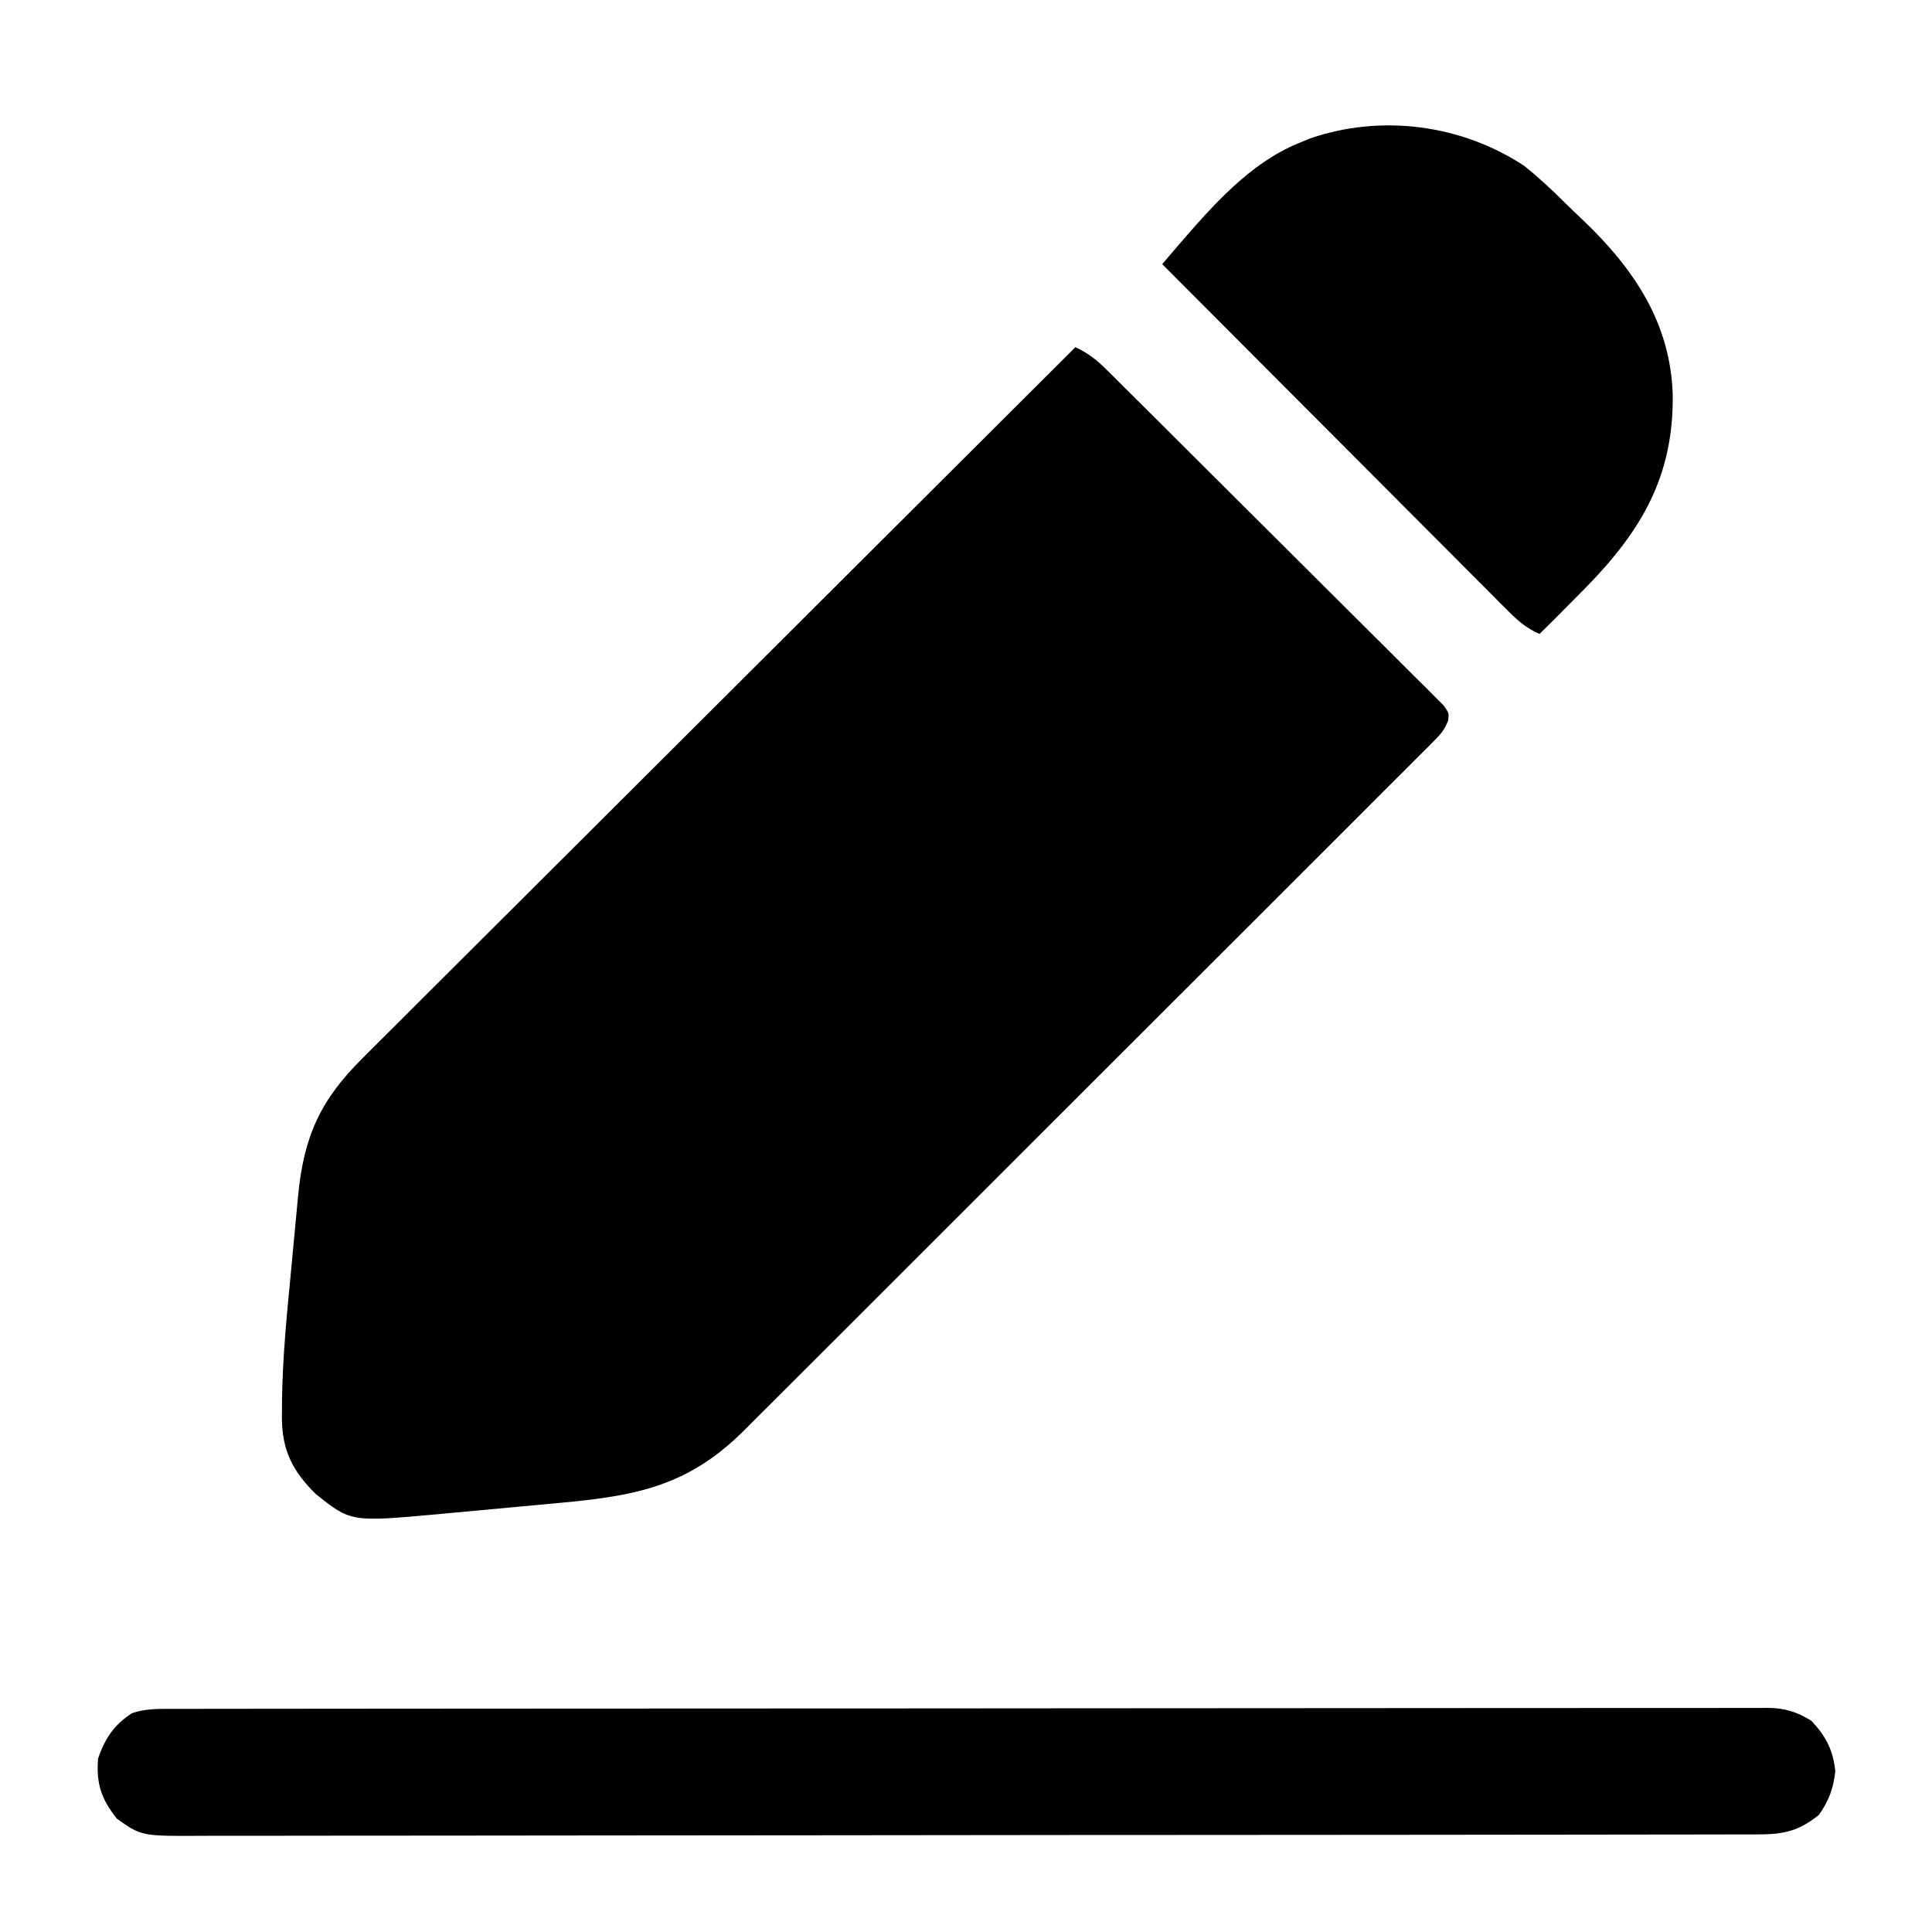 <?xml version="1.0" encoding="UTF-8"?>
<svg version="1.1" xmlns="http://www.w3.org/2000/svg" width="512" height="512">
<path d="M0 0 C3.288 1.564 5.5 3.244 8.094 5.82 C9.304 7.015 9.304 7.015 10.538 8.233 C11.851 9.545 11.851 9.545 13.191 10.884 C14.119 11.805 15.048 12.725 16.005 13.674 C18.549 16.195 21.086 18.724 23.622 21.254 C25.205 22.834 26.79 24.413 28.376 25.991 C33.904 31.495 39.427 37.005 44.945 42.52 C50.093 47.664 55.255 52.796 60.422 57.921 C64.856 62.321 69.281 66.73 73.699 71.147 C76.338 73.785 78.981 76.42 81.634 79.045 C84.589 81.968 87.523 84.911 90.456 87.857 C91.342 88.728 92.228 89.599 93.14 90.496 C93.932 91.298 94.724 92.1 95.541 92.926 C96.237 93.62 96.933 94.314 97.651 95.03 C99 97 99 97 98.778 98.906 C97.861 101.375 96.761 102.614 94.901 104.474 C94.235 105.147 93.569 105.82 92.883 106.514 C92.144 107.245 91.406 107.976 90.645 108.73 C89.865 109.513 89.086 110.296 88.283 111.103 C85.659 113.737 83.024 116.36 80.388 118.984 C78.509 120.866 76.63 122.748 74.752 124.631 C70.171 129.222 65.582 133.804 60.99 138.384 C55.641 143.72 50.299 149.063 44.958 154.407 C35.422 163.945 25.88 173.476 16.333 183.003 C7.076 192.241 -2.175 201.485 -11.42 210.736 C-21.487 220.809 -31.558 230.879 -41.634 240.944 C-42.709 242.018 -43.785 243.093 -44.861 244.168 C-45.39 244.696 -45.92 245.225 -46.465 245.77 C-50.187 249.488 -53.908 253.209 -57.627 256.93 C-62.166 261.471 -66.709 266.009 -71.256 270.542 C-73.574 272.853 -75.891 275.166 -78.204 277.483 C-80.716 279.998 -83.235 282.508 -85.756 285.016 C-86.479 285.743 -87.202 286.47 -87.947 287.219 C-102.719 301.865 -116.437 304.435 -136.766 306.289 C-137.924 306.397 -139.083 306.505 -140.277 306.617 C-142.704 306.842 -145.131 307.066 -147.558 307.287 C-151.255 307.625 -154.952 307.972 -158.648 308.32 C-161.021 308.54 -163.393 308.758 -165.766 308.977 C-166.86 309.08 -167.954 309.183 -169.081 309.289 C-192.004 311.356 -192.004 311.356 -201.312 303.938 C-207.393 297.943 -210.226 292.49 -210.297 283.787 C-210.289 282.989 -210.281 282.19 -210.273 281.367 C-210.269 280.506 -210.264 279.645 -210.259 278.758 C-210.096 267.77 -209.035 256.846 -207.974 245.914 C-207.622 242.28 -207.287 238.645 -206.953 235.01 C-206.733 232.669 -206.511 230.329 -206.289 227.988 C-206.19 226.916 -206.091 225.844 -205.989 224.74 C-204.456 209.156 -200.113 199.456 -188.8 188.319 C-187.99 187.506 -187.18 186.693 -186.346 185.855 C-183.652 183.154 -180.943 180.467 -178.235 177.781 C-176.291 175.84 -174.35 173.897 -172.41 171.954 C-168.24 167.782 -164.064 163.618 -159.882 159.459 C-153.836 153.446 -147.801 147.422 -141.769 141.394 C-131.981 131.614 -122.183 121.843 -112.38 112.078 C-102.861 102.596 -93.347 93.11 -83.838 83.618 C-83.251 83.032 -82.664 82.447 -82.06 81.843 C-79.115 78.904 -76.171 75.965 -73.227 73.026 C-48.831 48.671 -24.42 24.331 0 0 Z " fill="#000000" transform="translate(285,92)"/>
<path d="M0 0 C1.107 -0.003 1.107 -0.003 2.236 -0.006 C4.728 -0.012 7.219 -0.01 9.711 -0.009 C11.508 -0.012 13.305 -0.015 15.101 -0.018 C20.054 -0.026 25.007 -0.028 29.959 -0.029 C35.295 -0.03 40.63 -0.038 45.966 -0.045 C57.639 -0.058 69.313 -0.064 80.986 -0.069 C88.271 -0.072 95.556 -0.076 102.841 -0.08 C122.999 -0.092 143.158 -0.103 163.316 -0.106 C165.252 -0.106 165.252 -0.106 167.227 -0.107 C169.168 -0.107 169.168 -0.107 171.148 -0.107 C173.77 -0.108 176.392 -0.108 179.014 -0.109 C180.315 -0.109 181.616 -0.109 182.956 -0.109 C204.039 -0.113 225.122 -0.131 246.205 -0.154 C267.836 -0.178 289.467 -0.19 311.098 -0.192 C323.249 -0.192 335.399 -0.198 347.55 -0.216 C357.896 -0.232 368.241 -0.237 378.586 -0.229 C383.867 -0.225 389.147 -0.226 394.428 -0.24 C399.26 -0.252 404.091 -0.251 408.923 -0.239 C410.673 -0.237 412.424 -0.24 414.174 -0.249 C416.549 -0.26 418.924 -0.253 421.299 -0.241 C421.982 -0.248 422.665 -0.256 423.369 -0.264 C427.904 -0.214 430.975 0.779 434.838 3.131 C438.723 7.232 440.579 10.841 441.213 16.444 C440.747 21.033 439.511 24.372 436.838 28.131 C431.42 32.444 427.521 33.256 420.714 33.266 C419.98 33.268 419.246 33.27 418.49 33.273 C416.012 33.279 413.533 33.279 411.055 33.279 C409.268 33.282 407.481 33.286 405.694 33.29 C400.768 33.3 395.842 33.303 390.916 33.306 C385.609 33.31 380.302 33.32 374.995 33.328 C362.172 33.348 349.348 33.358 336.525 33.367 C330.489 33.371 324.454 33.377 318.418 33.382 C298.361 33.399 278.304 33.414 258.247 33.421 C253.04 33.423 247.833 33.425 242.627 33.427 C241.333 33.427 240.039 33.428 238.705 33.428 C217.733 33.436 196.762 33.462 175.79 33.494 C154.27 33.527 132.75 33.545 111.229 33.548 C99.142 33.551 87.055 33.559 74.968 33.585 C64.675 33.607 54.383 33.615 44.09 33.605 C38.838 33.6 33.585 33.602 28.333 33.622 C23.524 33.639 18.716 33.638 13.908 33.623 C12.168 33.62 10.428 33.625 8.689 33.637 C-7.627 33.741 -7.627 33.741 -14.162 29.131 C-18.331 23.893 -19.709 19.808 -19.162 13.131 C-17.352 7.859 -14.927 4.186 -10.162 1.131 C-6.695 -0.024 -3.605 -0.009 0 0 Z " fill="#000000" transform="translate(45.162,452.869)"/>
<path d="M0 0 C3.668 2.951 7.066 6.103 10.399 9.418 C12.116 11.115 13.865 12.774 15.617 14.434 C29 27.248 38.779 41.635 39.293 60.81 C39.49 82.006 31.182 96.367 16.691 111.262 C15.463 112.509 14.232 113.756 13 115 C12.484 115.524 11.968 116.048 11.437 116.588 C8.981 119.082 6.506 121.556 4 124 C0.645 122.542 -1.55 120.697 -4.126 118.115 C-4.939 117.304 -5.752 116.494 -6.59 115.659 C-7.473 114.768 -8.357 113.878 -9.267 112.96 C-10.213 112.014 -11.159 111.068 -12.106 110.122 C-14.672 107.557 -17.232 104.985 -19.791 102.412 C-22.467 99.723 -25.149 97.04 -27.831 94.356 C-32.906 89.275 -37.976 84.188 -43.045 79.099 C-48.816 73.306 -54.593 67.518 -60.37 61.731 C-72.253 49.827 -84.129 37.916 -96 26 C-95.045 24.882 -94.09 23.764 -93.134 22.646 C-92.602 22.023 -92.07 21.401 -91.522 20.759 C-82.615 10.462 -72.797 -0.718 -60 -6 C-58.463 -6.636 -58.463 -6.636 -56.895 -7.285 C-37.933 -13.843 -16.603 -10.994 0 0 Z " fill="#000000" transform="translate(404,44)"/>
</svg>
